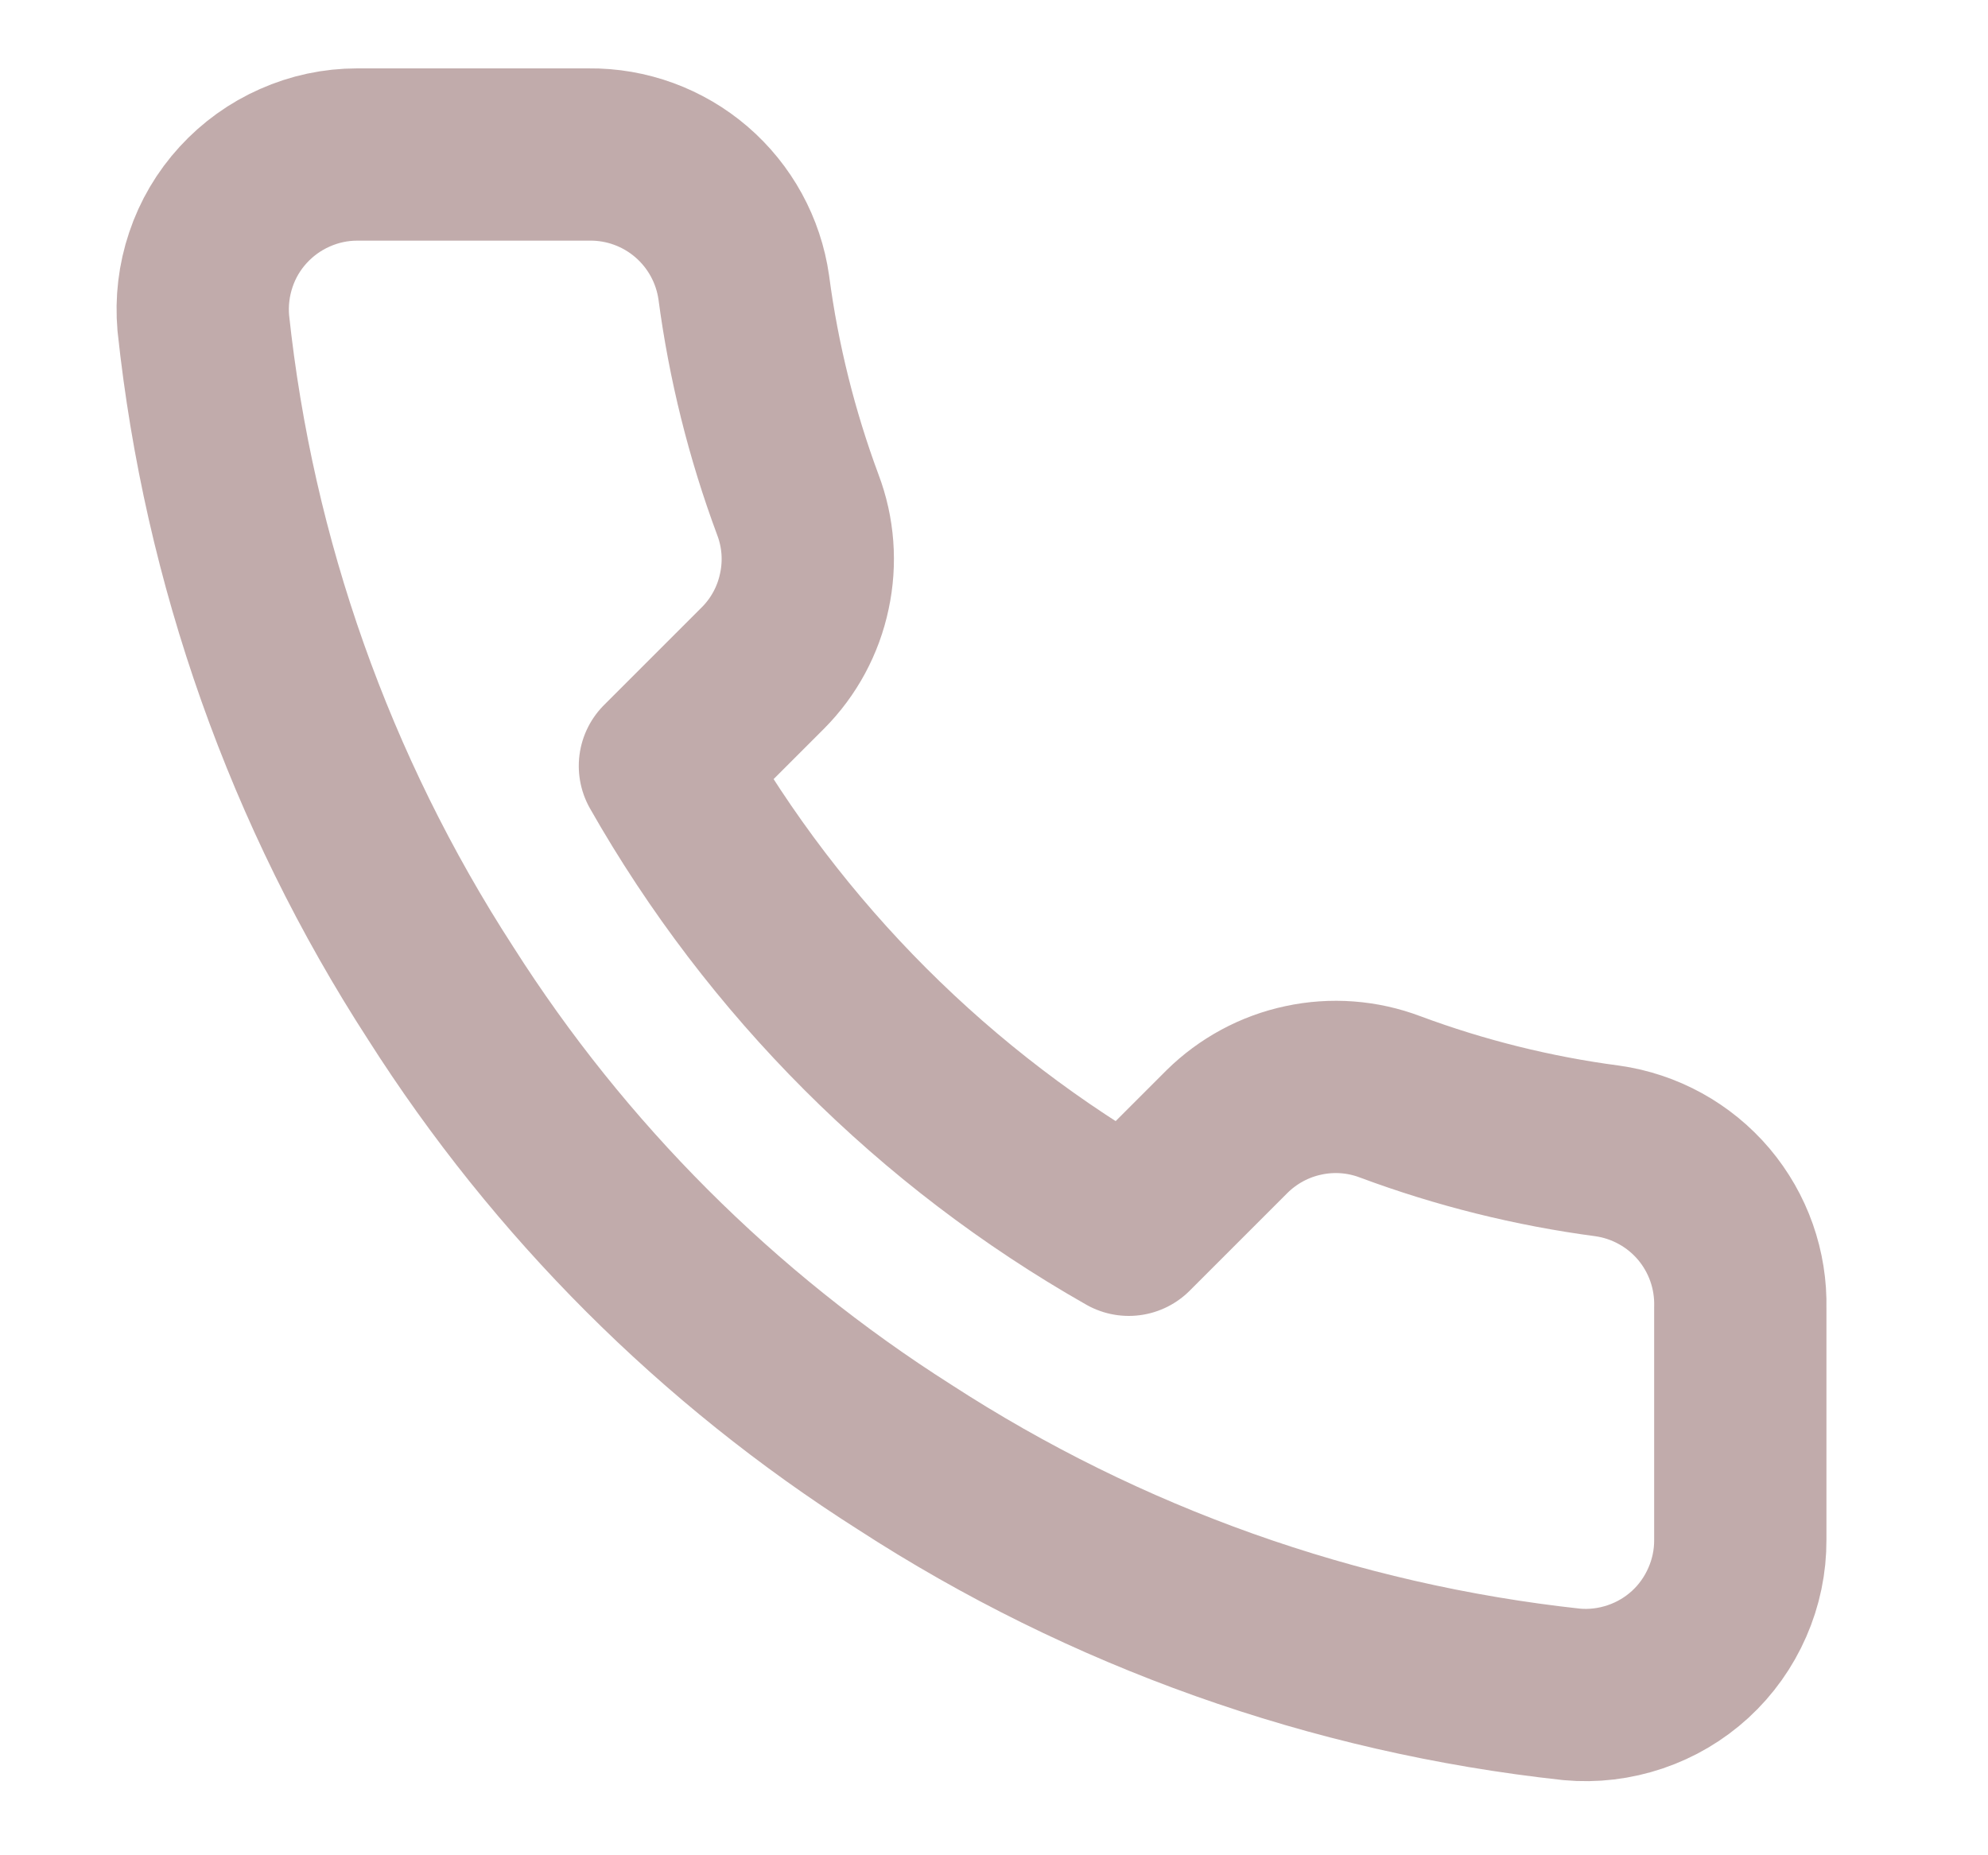<svg width="15" height="14" viewBox="0 0 15 14" fill="none" xmlns="http://www.w3.org/2000/svg">
<g opacity="0.5" clip-path="url(#clip0)">
<path d="M13.131 9.869V11.619C13.132 11.782 13.098 11.943 13.033 12.091C12.968 12.24 12.873 12.374 12.753 12.484C12.633 12.594 12.492 12.677 12.338 12.729C12.184 12.781 12.021 12.801 11.859 12.786C10.064 12.591 8.34 11.978 6.825 10.995C5.416 10.1 4.221 8.905 3.325 7.495C2.339 5.973 1.726 4.241 1.534 2.438C1.52 2.276 1.539 2.114 1.591 1.96C1.642 1.807 1.725 1.666 1.835 1.546C1.944 1.427 2.077 1.331 2.225 1.266C2.373 1.2 2.533 1.166 2.695 1.166H4.445C4.728 1.163 5.003 1.264 5.217 1.448C5.432 1.633 5.572 1.889 5.612 2.169C5.686 2.729 5.823 3.279 6.02 3.809C6.099 4.017 6.116 4.244 6.069 4.462C6.023 4.681 5.915 4.881 5.758 5.039L5.017 5.78C5.847 7.241 7.056 8.45 8.517 9.28L9.258 8.539C9.416 8.383 9.617 8.274 9.835 8.228C10.053 8.181 10.28 8.198 10.489 8.277C11.018 8.474 11.568 8.611 12.128 8.685C12.411 8.725 12.67 8.868 12.855 9.086C13.04 9.305 13.138 9.583 13.131 9.869Z" stroke="#835858" stroke-width="1.3" stroke-linecap="round" stroke-linejoin="round"/>
</g>
<defs>
<clipPath id="clip0">
<rect width="14" height="14" fill="white" transform="translate(0.298)"/>
</clipPath>
</defs>
</svg>
